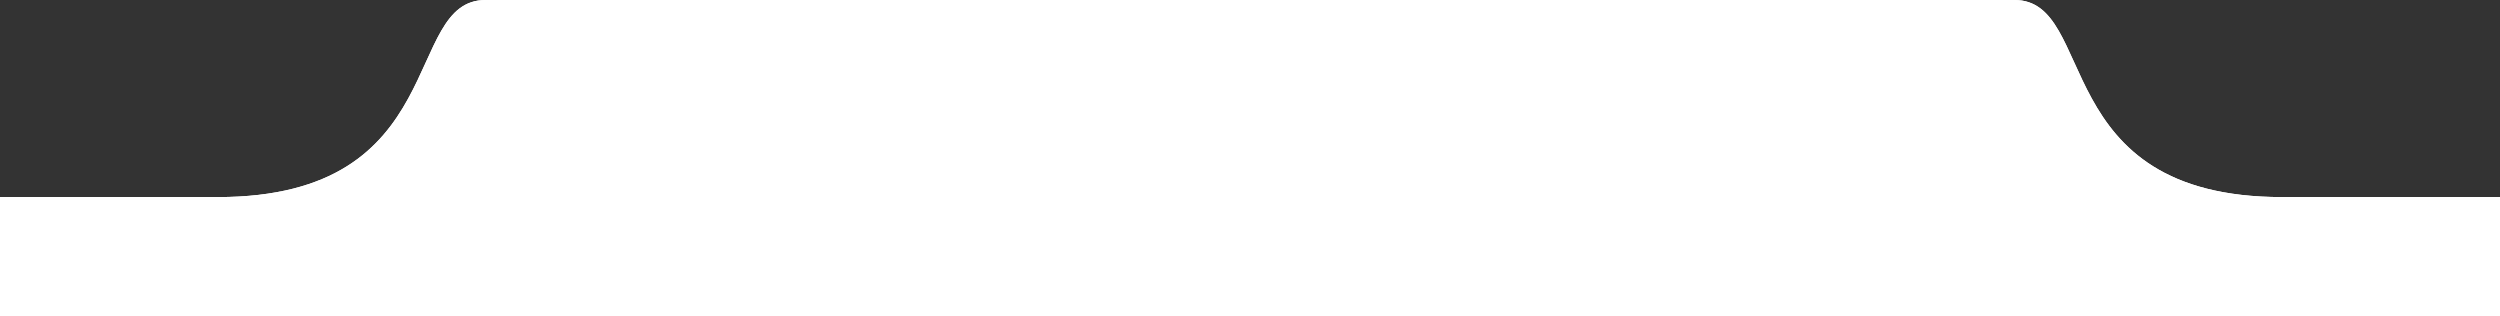 <svg xmlns="http://www.w3.org/2000/svg" width="5095" height="645" viewBox="0 0 5095 645" fill="none"><rect x="0" y="0" width="5095" height="645" fill="#333333" stroke="none"/><path d="M2038.17 0.002C1693.99 0.002 1570 -0.002 1570 0.001V645H3330.84H5095V401.681H4651.26C4172.69 401.681 4276.77 0.002 4105.51 0.002H2038.17Z" fill="white"></path><path d="M2038.17 0.002C1693.99 0.002 1570 -0.002 1570 0.001V645H3330.84H5095V401.681H4651.26C4172.69 401.681 4276.77 0.002 4105.51 0.002H2038.17Z" fill="white"></path><path d="M3056.83 0.002C3401.01 0.002 3525 -0.002 3525 0.001V645H1764.16H8.34465e-05V401.681H443.735C922.306 401.681 818.228 0.002 989.488 0.002H3056.83Z" fill="white"></path><path d="M3056.83 0.002C3401.01 0.002 3525 -0.002 3525 0.001V645H1764.16H8.34465e-05V401.681H443.735C922.306 401.681 818.228 0.002 989.488 0.002H3056.83Z" fill="white"></path></svg>